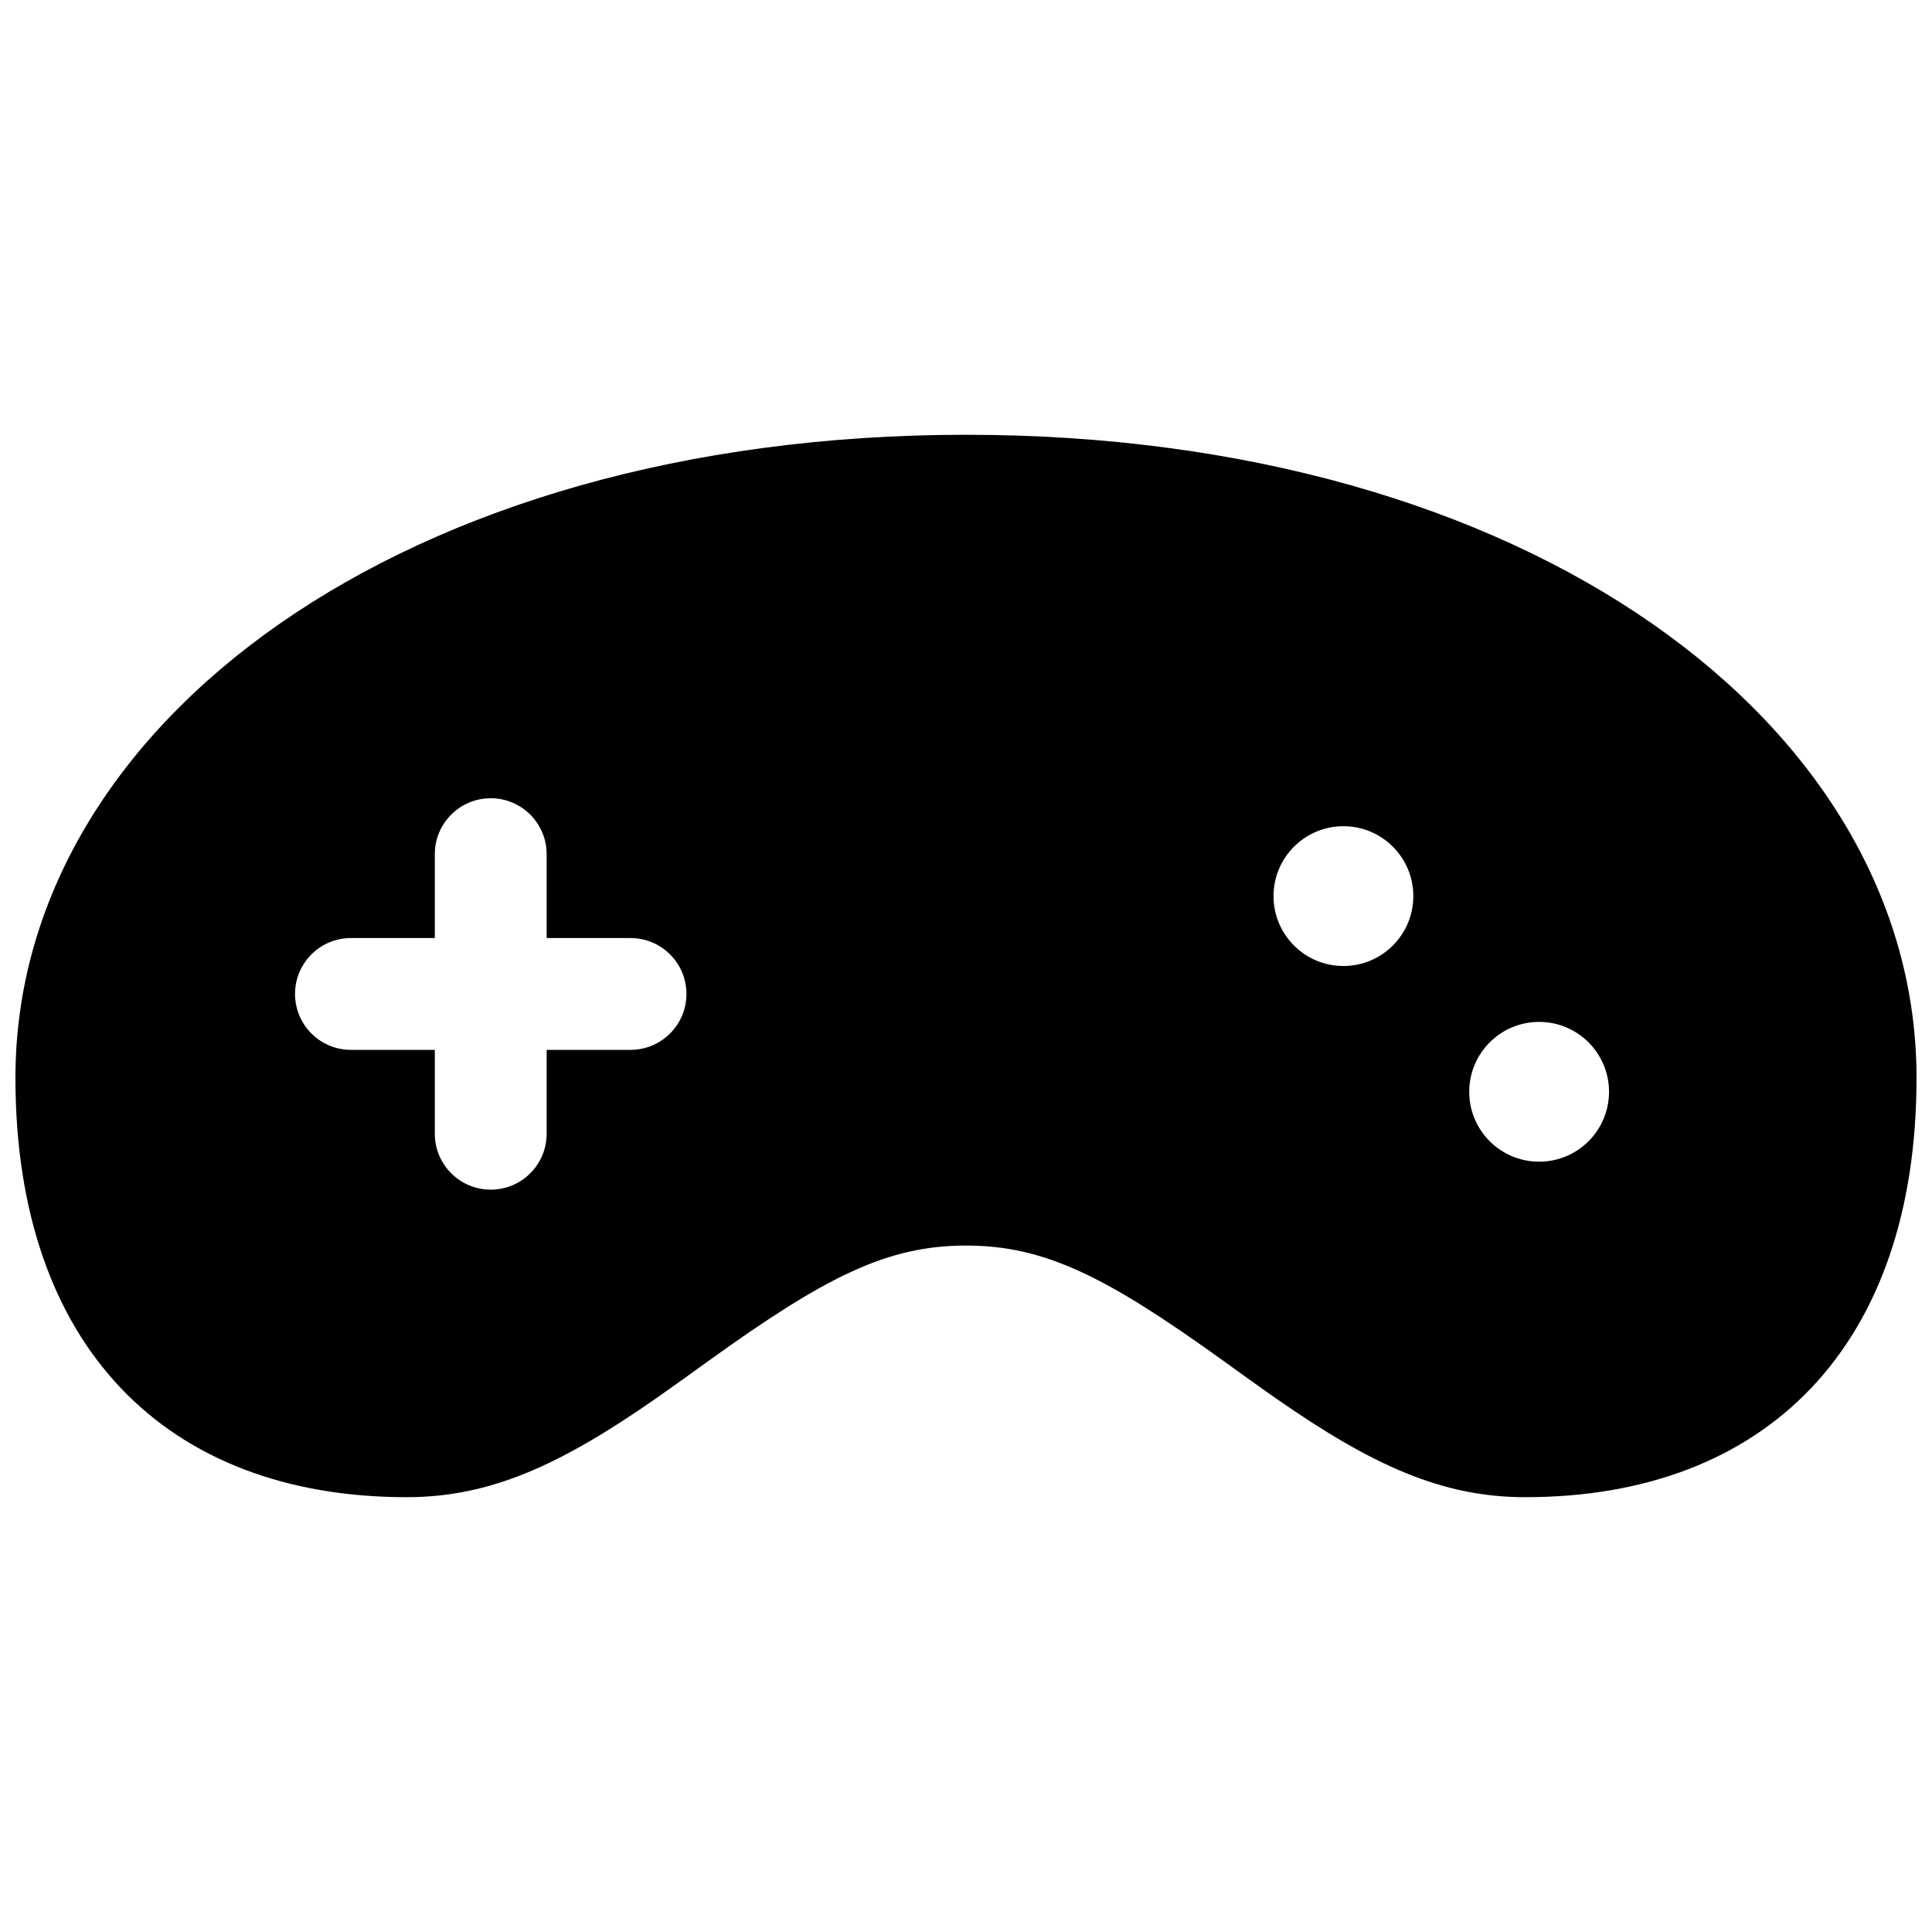 <?xml version="1.0" encoding="UTF-8"?>
<!-- Uploaded to: SVG Repo, www.svgrepo.com, Generator: SVG Repo Mixer Tools -->
<svg width="800px" height="800px" version="1.1" viewBox="144 144 512 512" xmlns="http://www.w3.org/2000/svg">
 <defs>
  <clipPath id="a">
   <path d="m148.09 259h503.81v282h-503.81z"/>
  </clipPath>
 </defs>
 <g clip-path="url(#a)">
  <path d="m400 474.09c-20.73 0-36.934 8.023-68.211 30.547-1.727 1.242-1.727 1.242-3.461 2.492-1.738 1.254-2.457 1.77-3.484 2.508-2.664 1.91-4.902 3.496-7.059 5-25.527 17.785-44.074 26.133-65.965 26.133-63.754 0-103.73-39.977-103.73-111.14 0-93.805 102.93-170.41 251.91-170.41 148.97 0 251.9 76.602 251.9 170.41 0 71.16-39.973 111.14-103.72 111.14-21.895 0-40.441-8.348-65.965-26.133-2.16-1.504-4.398-3.09-7.062-5-1.027-0.738-1.746-1.254-3.484-2.508-1.734-1.25-1.734-1.25-3.461-2.492-31.277-22.523-47.48-30.547-68.207-30.547zm-140.77-81.5h-22.227c-8.184 0-14.816 6.633-14.816 14.816s6.633 14.82 14.816 14.82h22.227v22.227c0 8.184 6.637 14.816 14.82 14.816s14.816-6.633 14.816-14.816v-22.227h22.227c8.184 0 14.82-6.637 14.82-14.82s-6.637-14.816-14.82-14.816h-22.227v-22.227c0-8.184-6.633-14.82-14.816-14.82s-14.82 6.637-14.82 14.82zm240.79 7.41c10.23 0 18.523-8.293 18.523-18.523 0-10.23-8.293-18.523-18.523-18.523s-18.523 8.293-18.523 18.523c0 10.23 8.293 18.523 18.523 18.523zm51.863 51.859c10.23 0 18.523-8.289 18.523-18.52 0-10.23-8.293-18.523-18.523-18.523-10.23 0-18.523 8.293-18.523 18.523 0 10.23 8.293 18.52 18.523 18.52z"/>
 </g>
</svg>